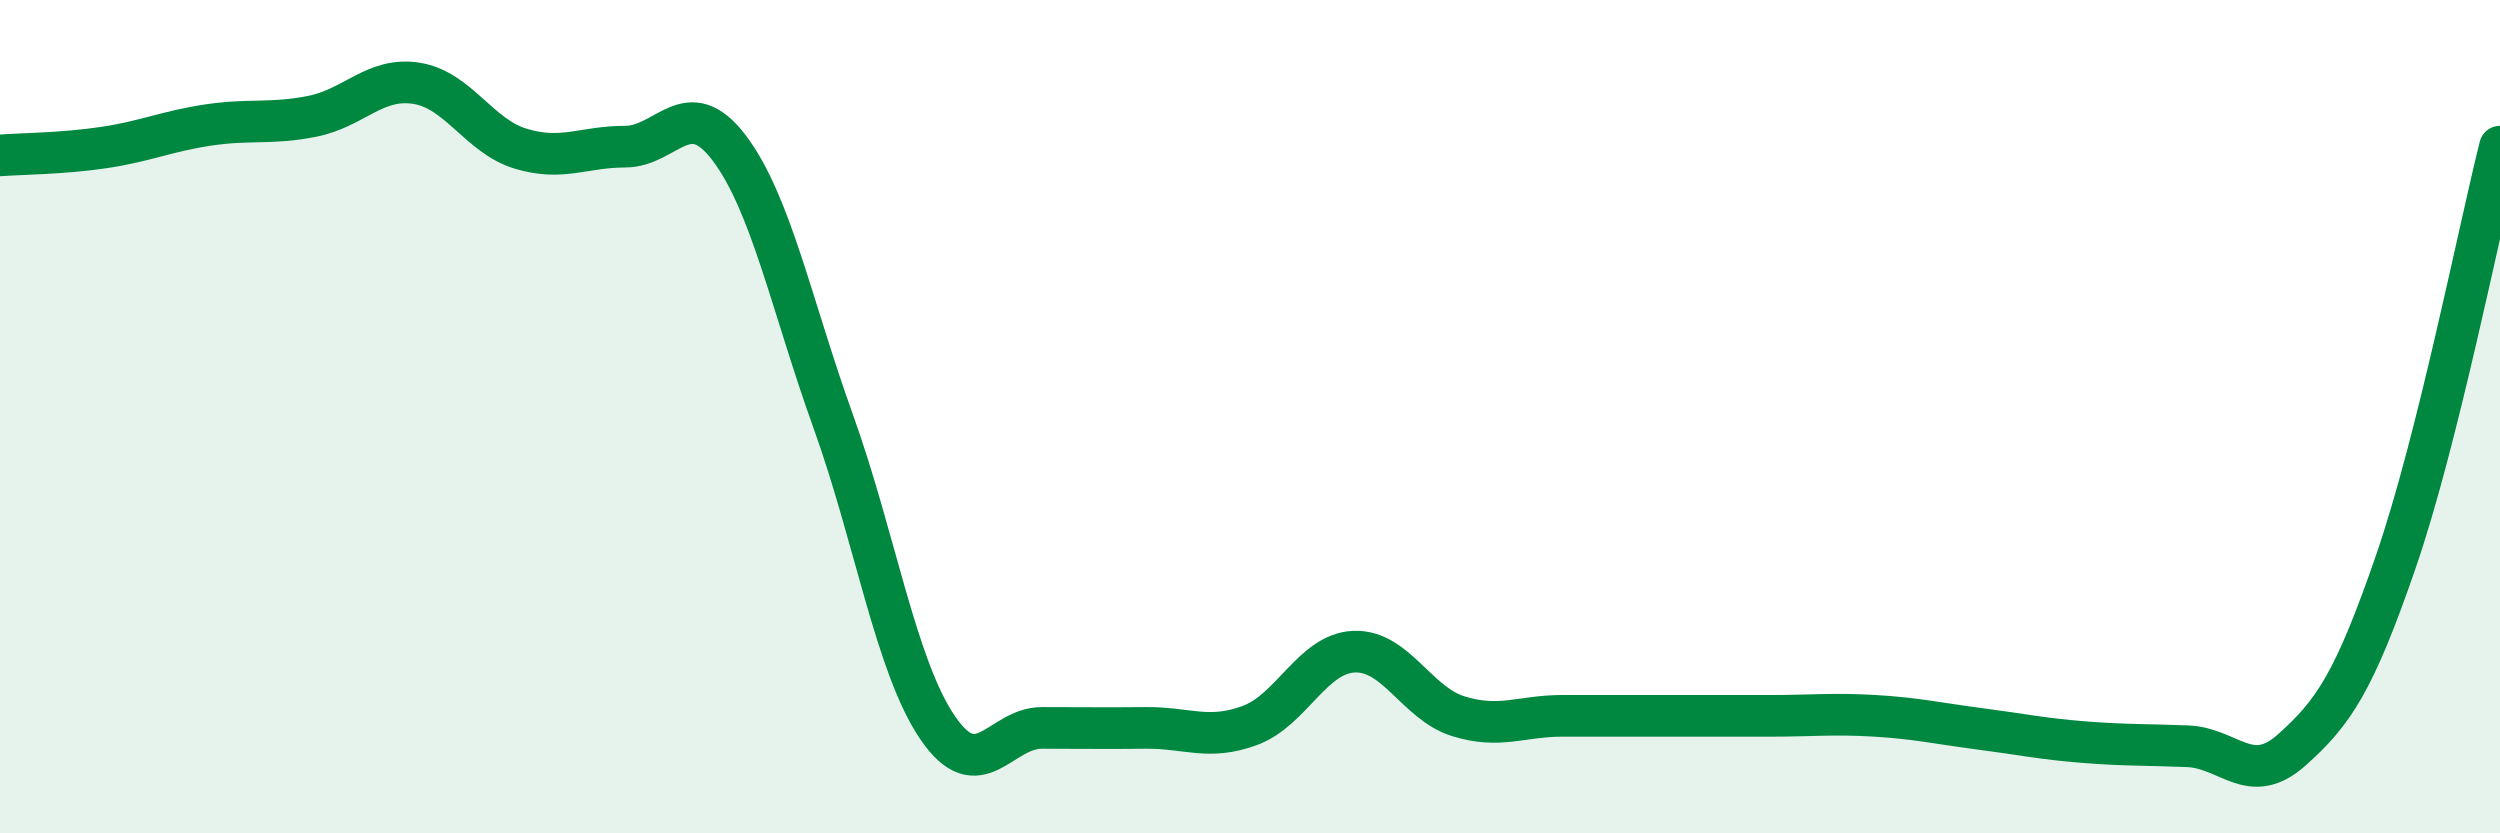 
    <svg width="60" height="20" viewBox="0 0 60 20" xmlns="http://www.w3.org/2000/svg">
      <path
        d="M 0,3.73 C 0.5,3.69 1.5,3.69 2.5,3.54 C 3.5,3.39 4,3.15 5,3 C 6,2.85 6.5,2.99 7.5,2.79 C 8.5,2.59 9,1.84 10,2 C 11,2.16 11.5,3.27 12.5,3.57 C 13.5,3.87 14,3.52 15,3.52 C 16,3.52 16.5,2.23 17.5,3.55 C 18.5,4.87 19,7.34 20,10.12 C 21,12.9 21.5,15.99 22.5,17.46 C 23.5,18.93 24,17.47 25,17.47 C 26,17.47 26.5,17.48 27.5,17.47 C 28.5,17.46 29,17.78 30,17.41 C 31,17.04 31.5,15.68 32.5,15.64 C 33.5,15.6 34,16.88 35,17.19 C 36,17.5 36.5,17.18 37.5,17.18 C 38.5,17.18 39,17.18 40,17.18 C 41,17.18 41.5,17.18 42.5,17.18 C 43.5,17.18 44,17.12 45,17.18 C 46,17.24 46.5,17.36 47.5,17.49 C 48.5,17.62 49,17.73 50,17.81 C 51,17.89 51.5,17.87 52.5,17.91 C 53.5,17.95 54,18.89 55,18 C 56,17.11 56.5,16.38 57.5,13.48 C 58.5,10.58 59.5,5.51 60,3.52L60 20L0 20Z"
        fill="#008740"
        opacity="0.1"
        stroke-linecap="round"
        stroke-linejoin="round"
      />
      <path
        d="M 0,3.73 C 0.5,3.69 1.5,3.69 2.5,3.54 C 3.5,3.39 4,3.15 5,3 C 6,2.85 6.5,2.99 7.5,2.79 C 8.5,2.59 9,1.84 10,2 C 11,2.16 11.5,3.27 12.5,3.57 C 13.5,3.87 14,3.52 15,3.52 C 16,3.52 16.5,2.23 17.5,3.55 C 18.5,4.87 19,7.34 20,10.12 C 21,12.9 21.5,15.99 22.5,17.46 C 23.5,18.93 24,17.47 25,17.47 C 26,17.47 26.5,17.48 27.5,17.47 C 28.5,17.46 29,17.78 30,17.41 C 31,17.04 31.5,15.68 32.5,15.64 C 33.5,15.6 34,16.88 35,17.19 C 36,17.5 36.5,17.18 37.5,17.18 C 38.5,17.18 39,17.18 40,17.18 C 41,17.18 41.5,17.18 42.5,17.18 C 43.5,17.18 44,17.12 45,17.18 C 46,17.24 46.5,17.36 47.5,17.49 C 48.5,17.62 49,17.73 50,17.81 C 51,17.89 51.5,17.87 52.5,17.91 C 53.5,17.95 54,18.89 55,18 C 56,17.11 56.5,16.38 57.5,13.48 C 58.5,10.58 59.5,5.51 60,3.52"
        stroke="#008740"
        stroke-width="1"
        fill="none"
        stroke-linecap="round"
        stroke-linejoin="round"
      />
    </svg>
  